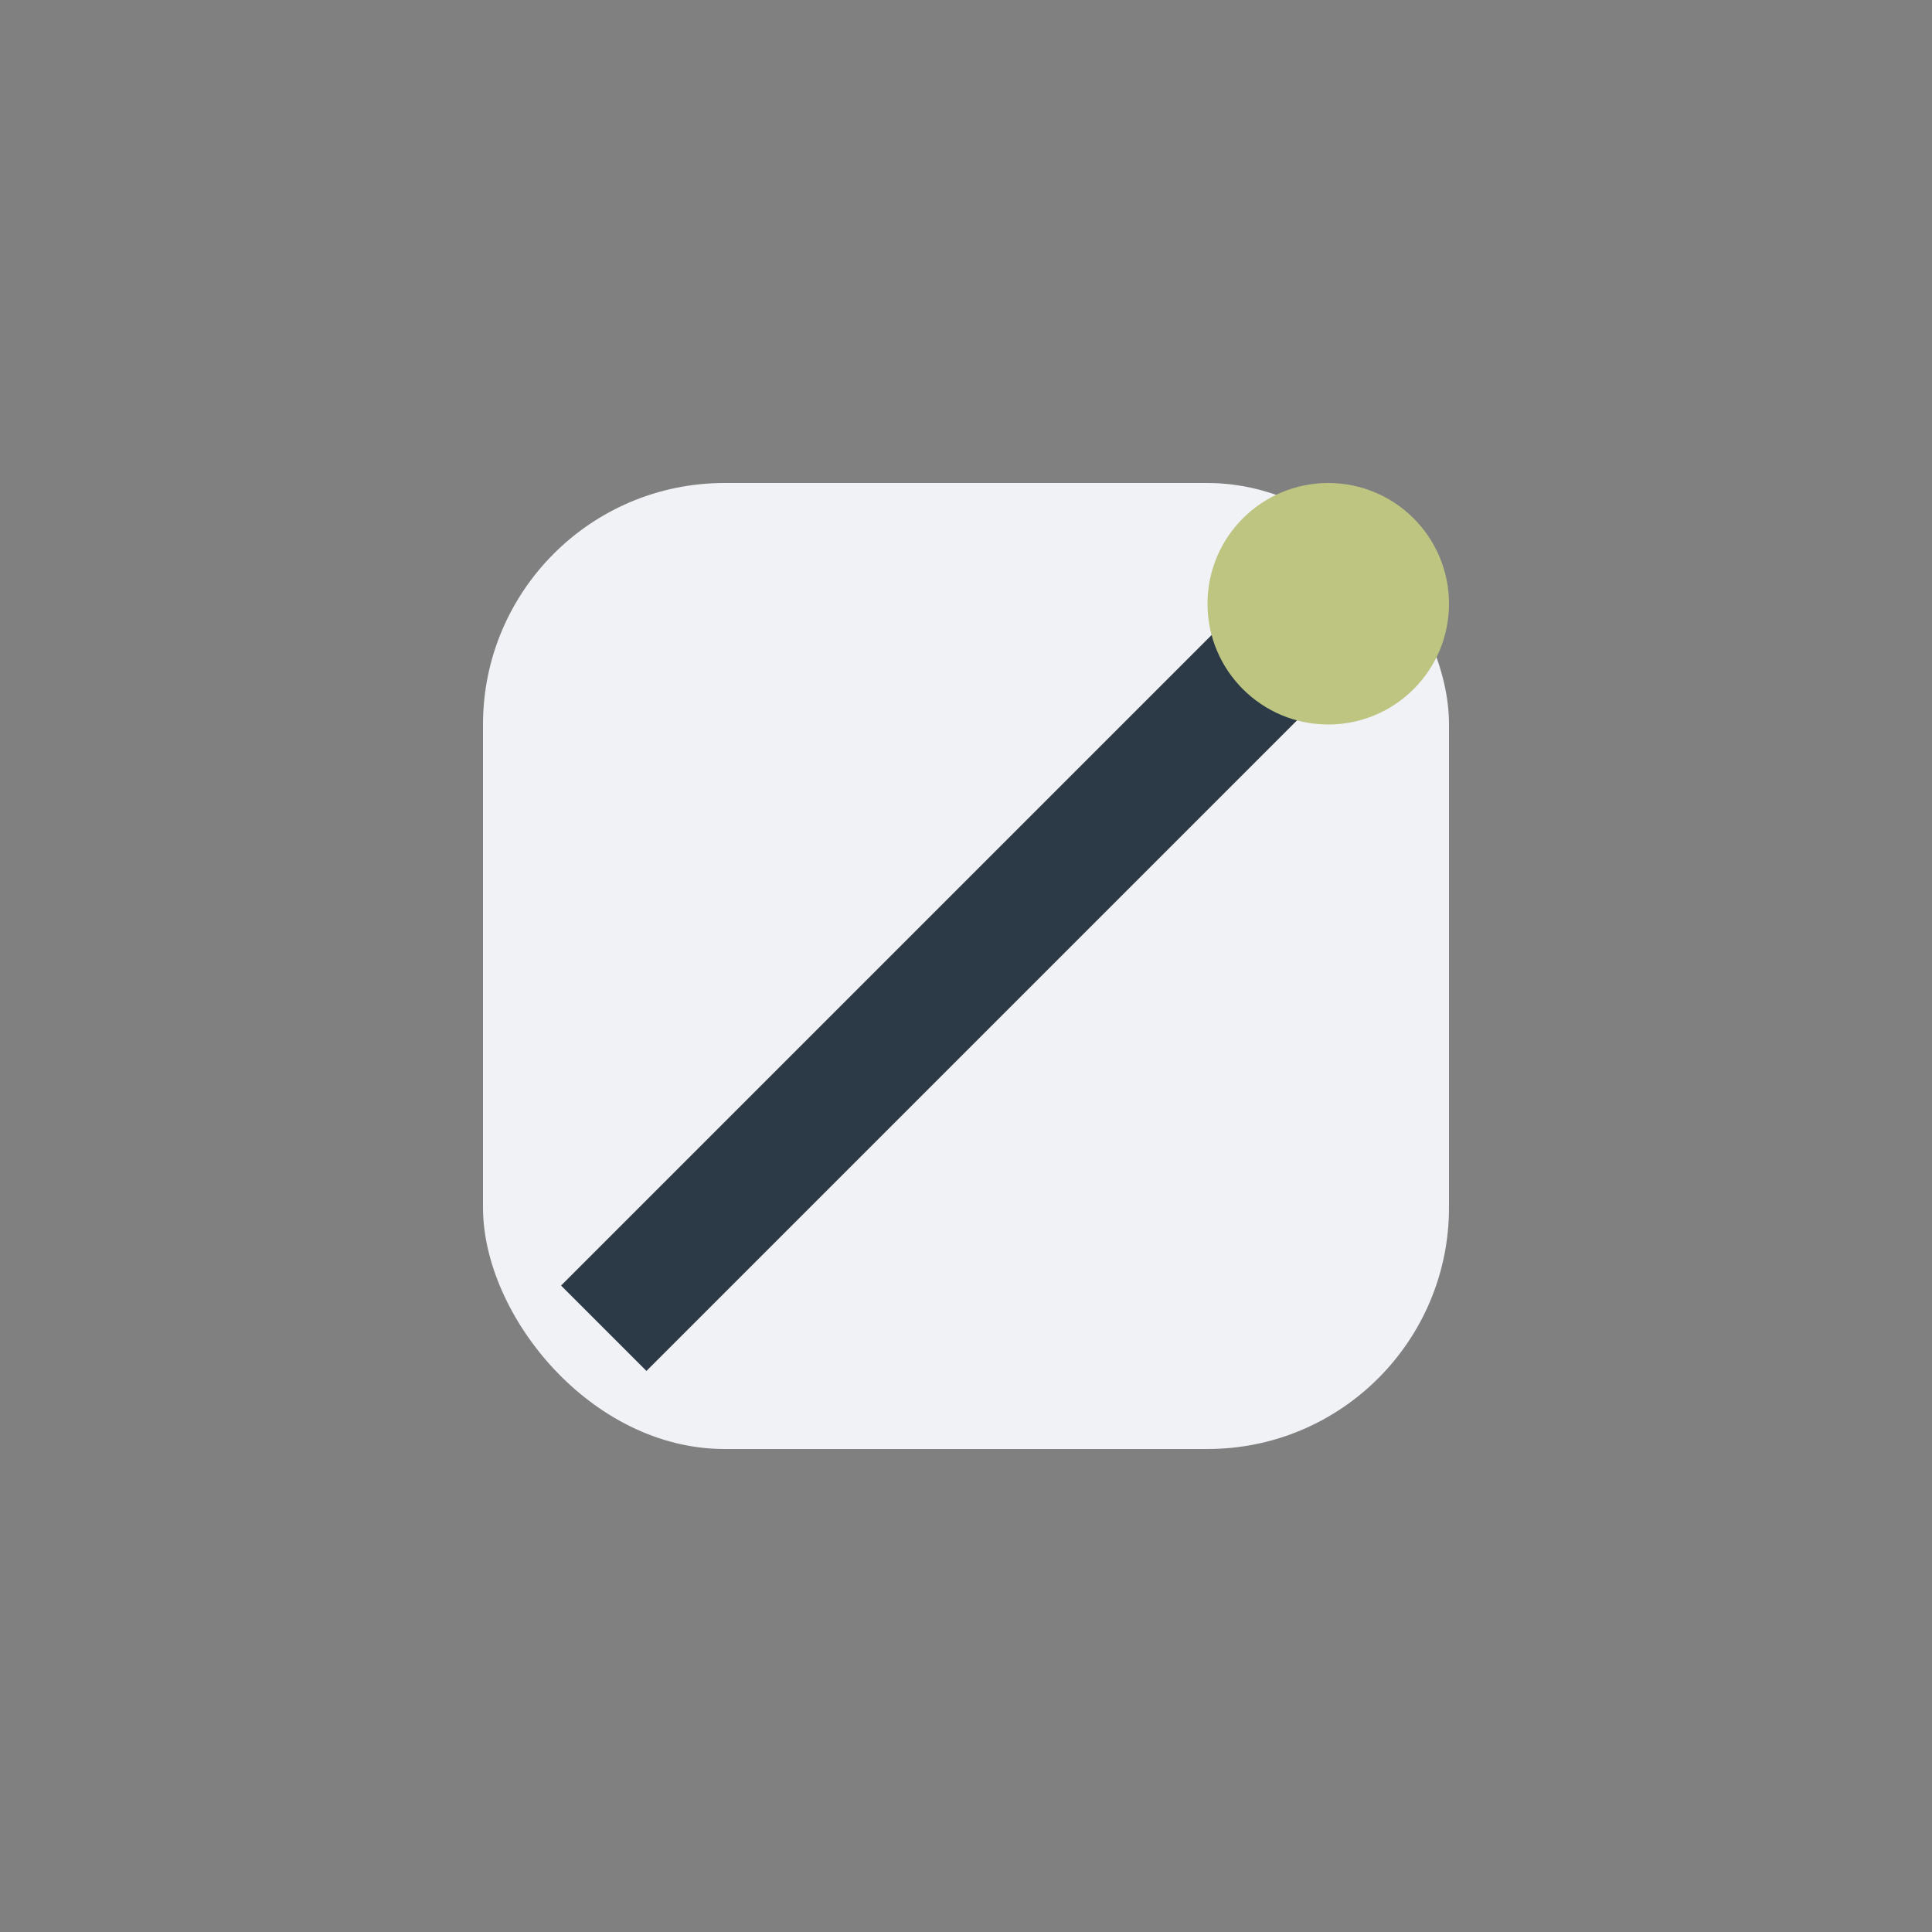 <?xml version="1.0" encoding="UTF-8"?>
<svg xmlns="http://www.w3.org/2000/svg" width="32" height="32" viewBox="0 0 32 32"><rect x="0" y="0" width="32" height="32" fill="#808080" stroke="none"/><rect x="8" y="8" width="16" height="16" rx="4" fill="#F1F2F6"/><path d="M10 22l12-12" stroke="#2C3A47" stroke-width="2"/><circle cx="22" cy="10" r="2" fill="#BDC581"/></svg>
